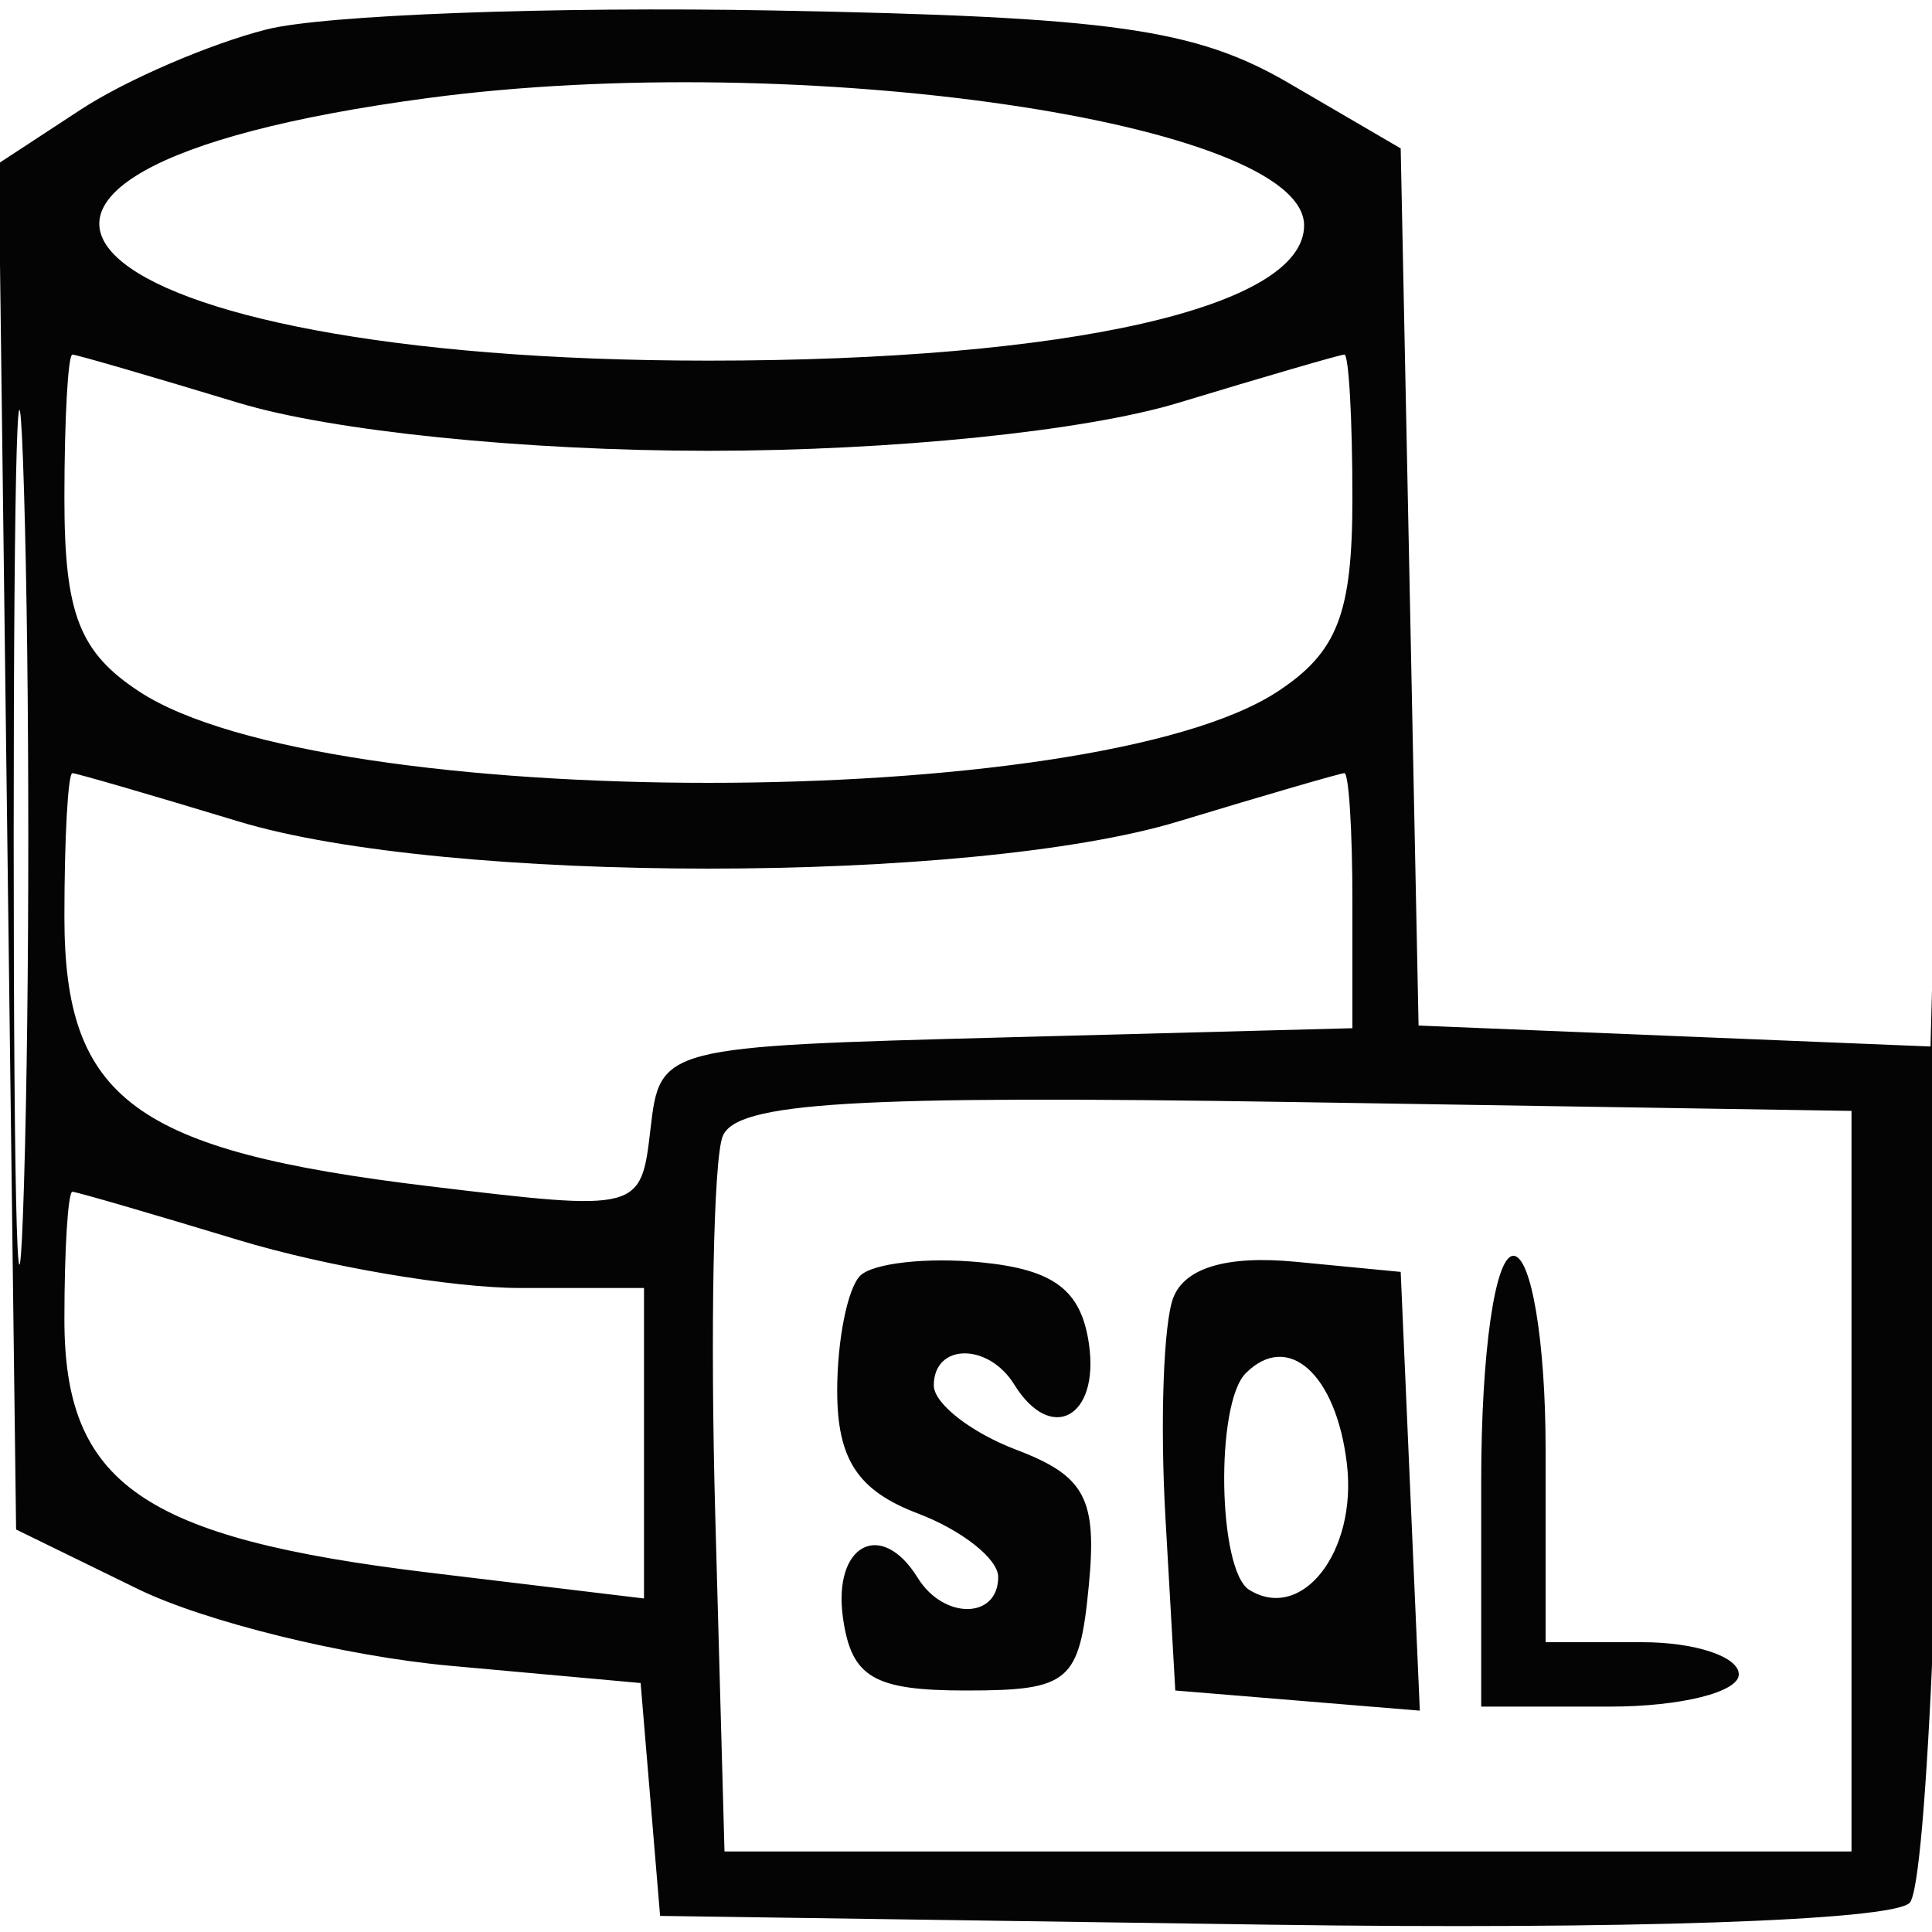 <svg xmlns="http://www.w3.org/2000/svg" width="60" height="60" viewBox="0 0 60 60" version="1.1"><path d="" stroke="none" fill="#080404" fill-rule="evenodd"/><path d="M 8.275 0.915 C 6.501 1.367, 3.905 2.488, 2.505 3.405 L -0.040 5.072 0.230 26.286 L 0.500 47.500 4.282 49.348 C 6.362 50.364, 10.726 51.437, 13.980 51.732 L 19.895 52.268 20.198 55.884 L 20.500 59.500 39.427 59.773 C 50.435 59.931, 58.752 59.648, 59.304 59.096 C 59.844 58.556, 60.348 46.594, 60.474 31.323 C 60.596 16.571, 60.528 10.800, 60.325 18.500 L 59.954 32.500 52.005 32.175 L 44.055 31.849 43.778 18.229 L 43.500 4.609 40.031 2.584 C 37.125 0.889, 34.527 0.522, 24.031 0.326 C 17.139 0.197, 10.049 0.462, 8.275 0.915 M 13.310 3.042 C -4.151 5.365, 2.065 11.200, 22 11.200 C 33.204 11.200, 40.500 9.544, 40.500 7 C 40.500 3.791, 24.829 1.510, 13.310 3.042 M 0.425 26 C 0.425 37.825, 0.569 42.663, 0.746 36.750 C 0.923 30.838, 0.923 21.163, 0.746 15.250 C 0.569 9.338, 0.425 14.175, 0.425 26 M 2 15.477 C 2 19.061, 2.464 20.258, 4.329 21.480 C 10.093 25.256, 33.907 25.256, 39.671 21.480 C 41.536 20.258, 42 19.061, 42 15.477 C 42 13.015, 41.888 11.005, 41.750 11.011 C 41.612 11.017, 39.291 11.692, 36.591 12.511 C 33.696 13.389, 27.711 14, 22 14 C 16.289 14, 10.304 13.389, 7.409 12.511 C 4.709 11.692, 2.388 11.017, 2.250 11.011 C 2.112 11.005, 2 13.015, 2 15.477 M 2 28.477 C 2 34.134, 4.167 35.736, 13.309 36.837 C 19.880 37.628, 19.904 37.622, 20.201 35.065 C 20.499 32.509, 20.539 32.499, 31.250 32.216 L 42 31.932 42 27.966 C 42 25.785, 41.888 24.005, 41.750 24.011 C 41.612 24.017, 39.291 24.692, 36.591 25.511 C 30.152 27.464, 13.848 27.464, 7.409 25.511 C 4.709 24.692, 2.388 24.017, 2.250 24.011 C 2.112 24.005, 2 26.015, 2 28.477 M 22.441 35.294 C 22.158 36.032, 22.055 41.330, 22.213 47.068 L 22.500 57.500 40 57.500 L 57.500 57.500 57.500 46 L 57.500 34.500 40.228 34.226 C 26.513 34.009, 22.849 34.229, 22.441 35.294 M 2 40.977 C 2 46.087, 4.427 47.768, 13.357 48.843 L 20 49.642 20 44.821 L 20 40 16.159 40 C 14.046 40, 10.109 39.330, 7.409 38.511 C 4.709 37.692, 2.388 37.017, 2.250 37.011 C 2.112 37.005, 2 38.790, 2 40.977 M 26.714 39.619 C 26.321 40.012, 26 41.619, 26 43.191 C 26 45.320, 26.638 46.292, 28.500 47 C 29.875 47.523, 31 48.412, 31 48.975 C 31 50.289, 29.307 50.306, 28.500 49 C 27.364 47.161, 25.857 47.973, 26.180 50.250 C 26.442 52.094, 27.132 52.500, 30 52.500 C 33.218 52.500, 33.525 52.238, 33.813 49.249 C 34.075 46.540, 33.700 45.837, 31.563 45.024 C 30.154 44.488, 29 43.588, 29 43.025 C 29 41.711, 30.693 41.694, 31.500 43 C 32.636 44.839, 34.143 44.027, 33.820 41.750 C 33.580 40.065, 32.738 39.425, 30.464 39.203 C 28.794 39.039, 27.107 39.227, 26.714 39.619 M 36.436 40.305 C 36.134 41.094, 36.024 44.160, 36.193 47.119 L 36.500 52.500 40.297 52.813 L 44.094 53.126 43.797 46.313 L 43.500 39.500 40.243 39.186 C 38.110 38.981, 36.796 39.367, 36.436 40.305 M 46 46 L 46 53 50 53 C 52.200 53, 54 52.550, 54 52 C 54 51.450, 52.650 51, 51 51 L 48 51 48 45 C 48 41.667, 47.556 39, 47 39 C 46.429 39, 46 42, 46 46 M 38.688 42.646 C 37.737 43.597, 37.821 48.772, 38.798 49.375 C 40.438 50.389, 42.149 48.186, 41.830 45.469 C 41.502 42.674, 40.005 41.329, 38.688 42.646" stroke="none" fill="#040404" fill-rule="evenodd"/></svg>